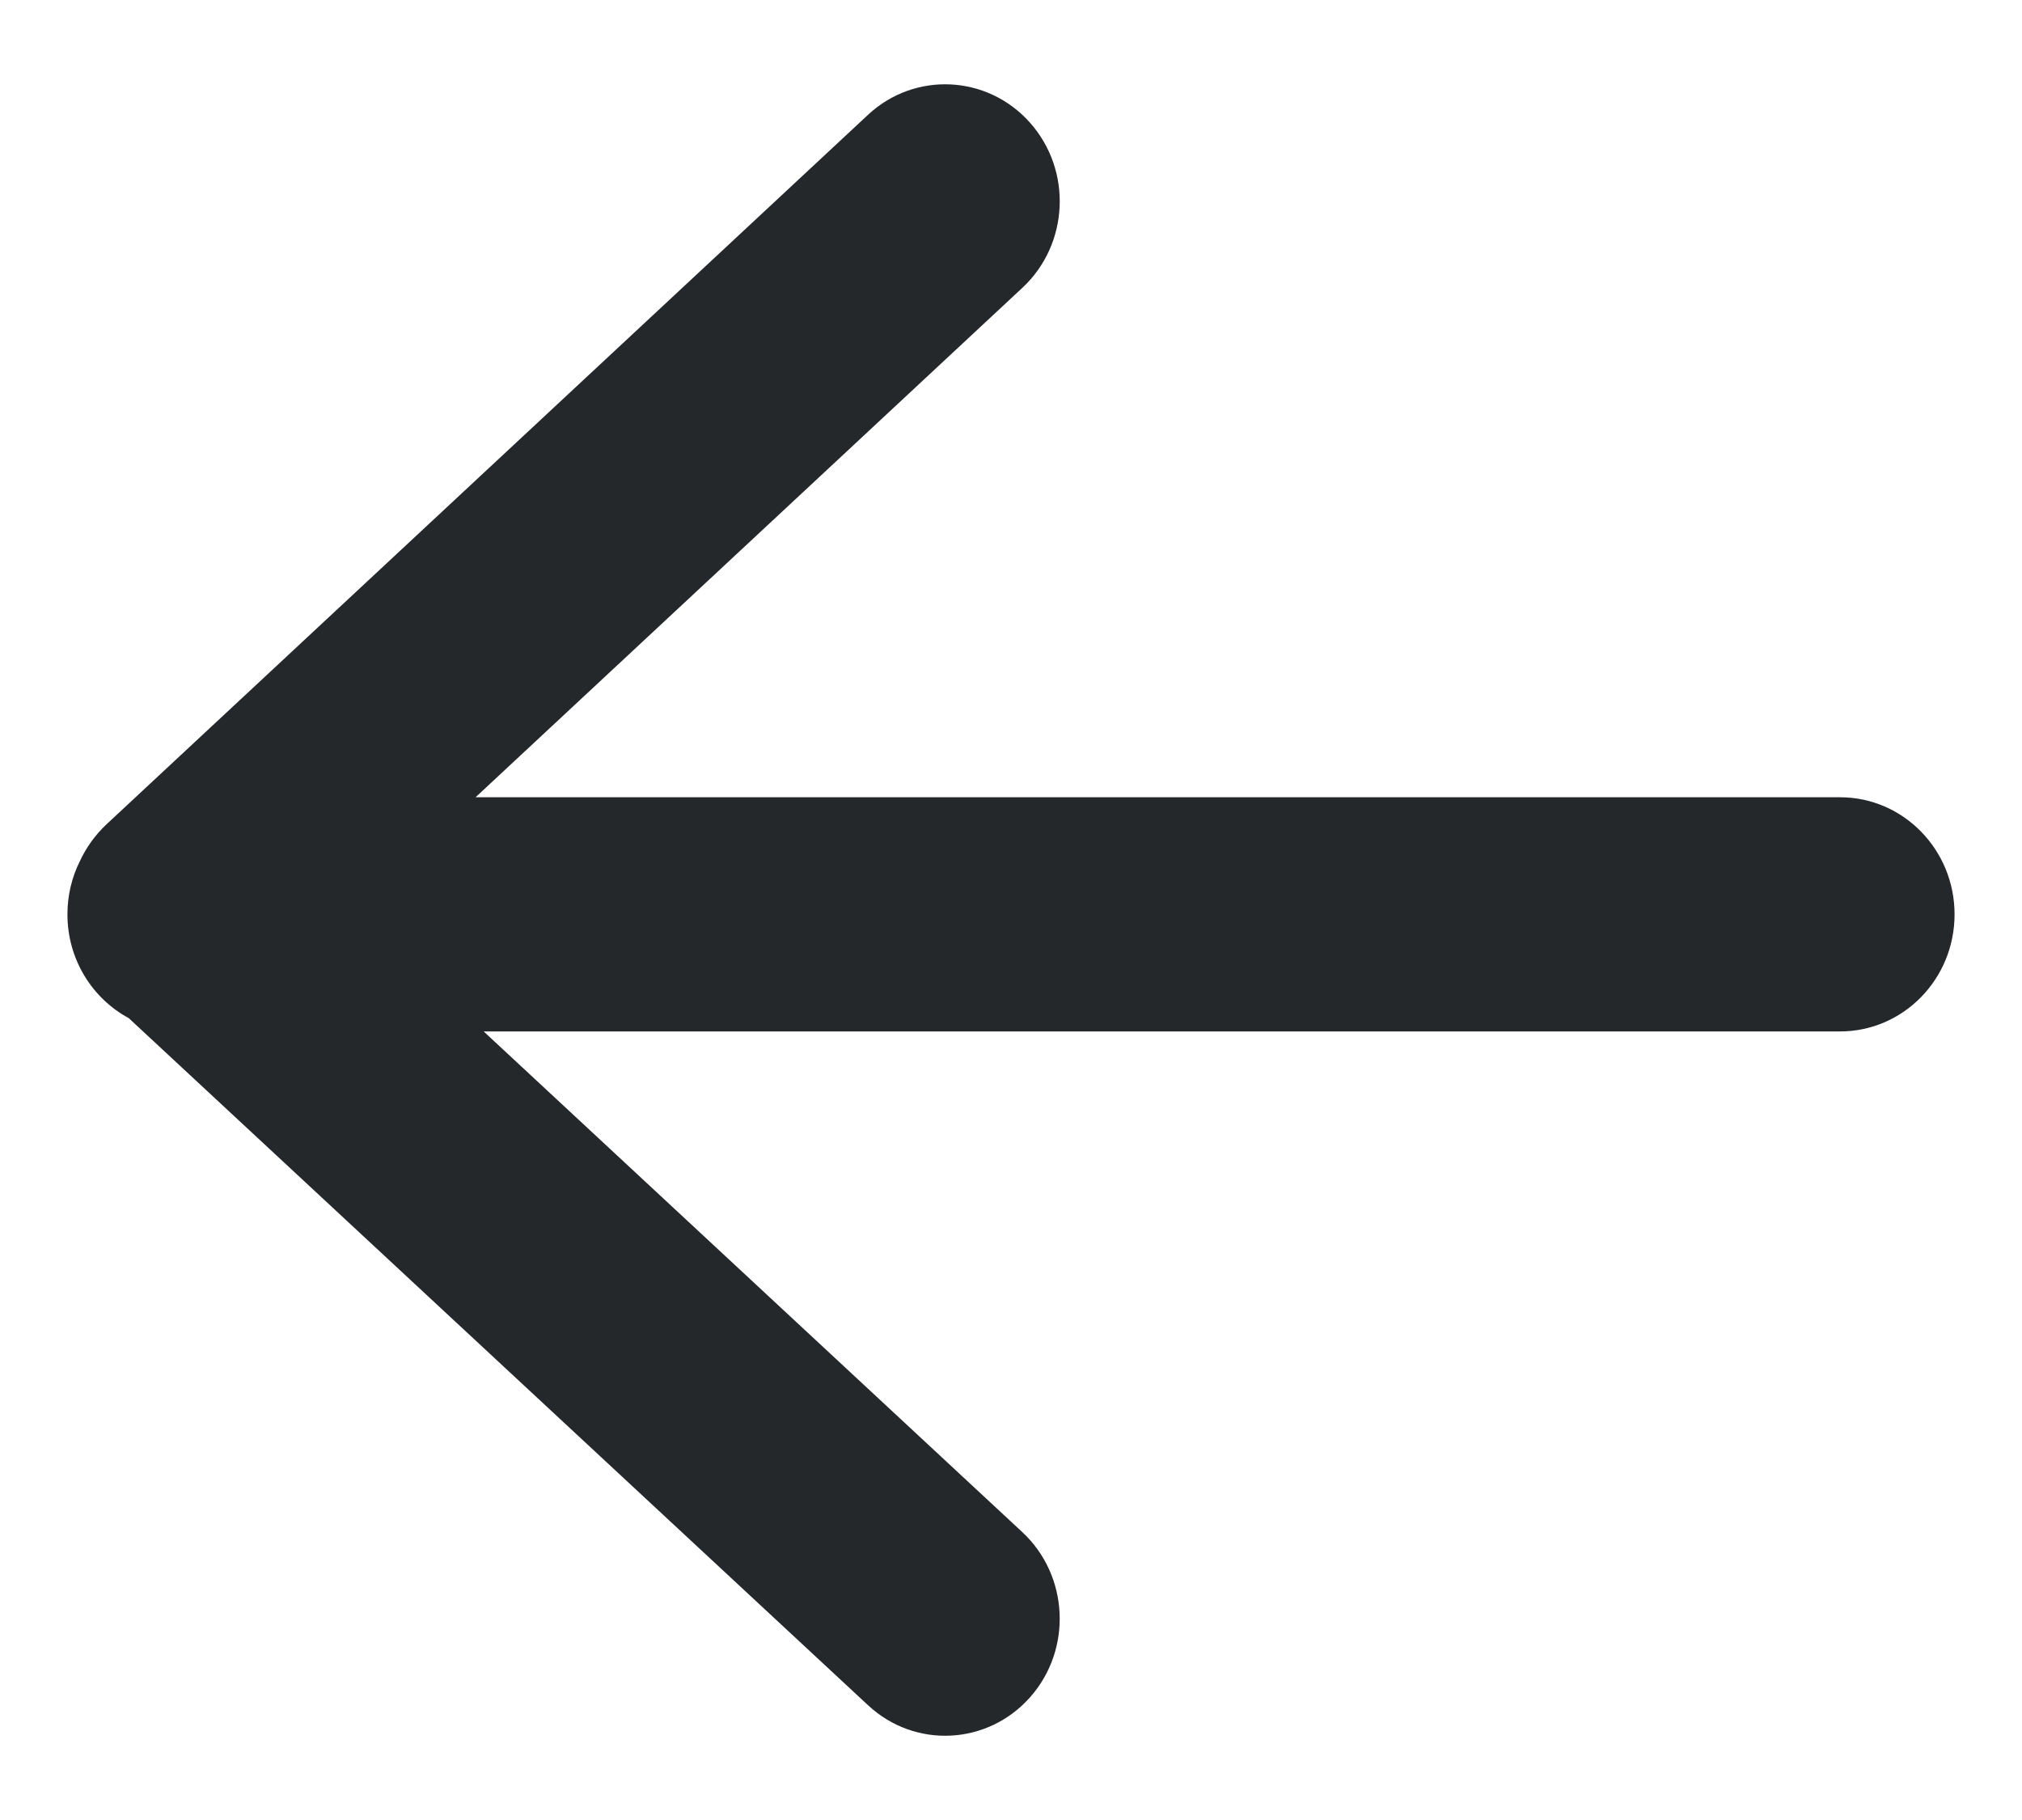 <svg width="20" height="18" viewBox="0 0 20 18" fill="none" xmlns="http://www.w3.org/2000/svg">
<path d="M8.585 1.136C9.047 0.705 9.764 0.739 10.186 1.211C10.608 1.684 10.575 2.416 10.112 2.847L4.704 7.885L18.2 7.885C18.826 7.885 19.333 8.404 19.333 9.043C19.333 9.683 18.826 10.201 18.2 10.201H4.784L10.111 15.152C10.574 15.582 10.608 16.315 10.187 16.788C9.766 17.261 9.049 17.296 8.586 16.865L1.273 10.069C0.913 9.875 0.667 9.489 0.667 9.043C0.667 8.854 0.711 8.675 0.79 8.517C0.853 8.381 0.942 8.257 1.053 8.153L8.585 1.136Z" fill="#25282B"/>
</svg>

